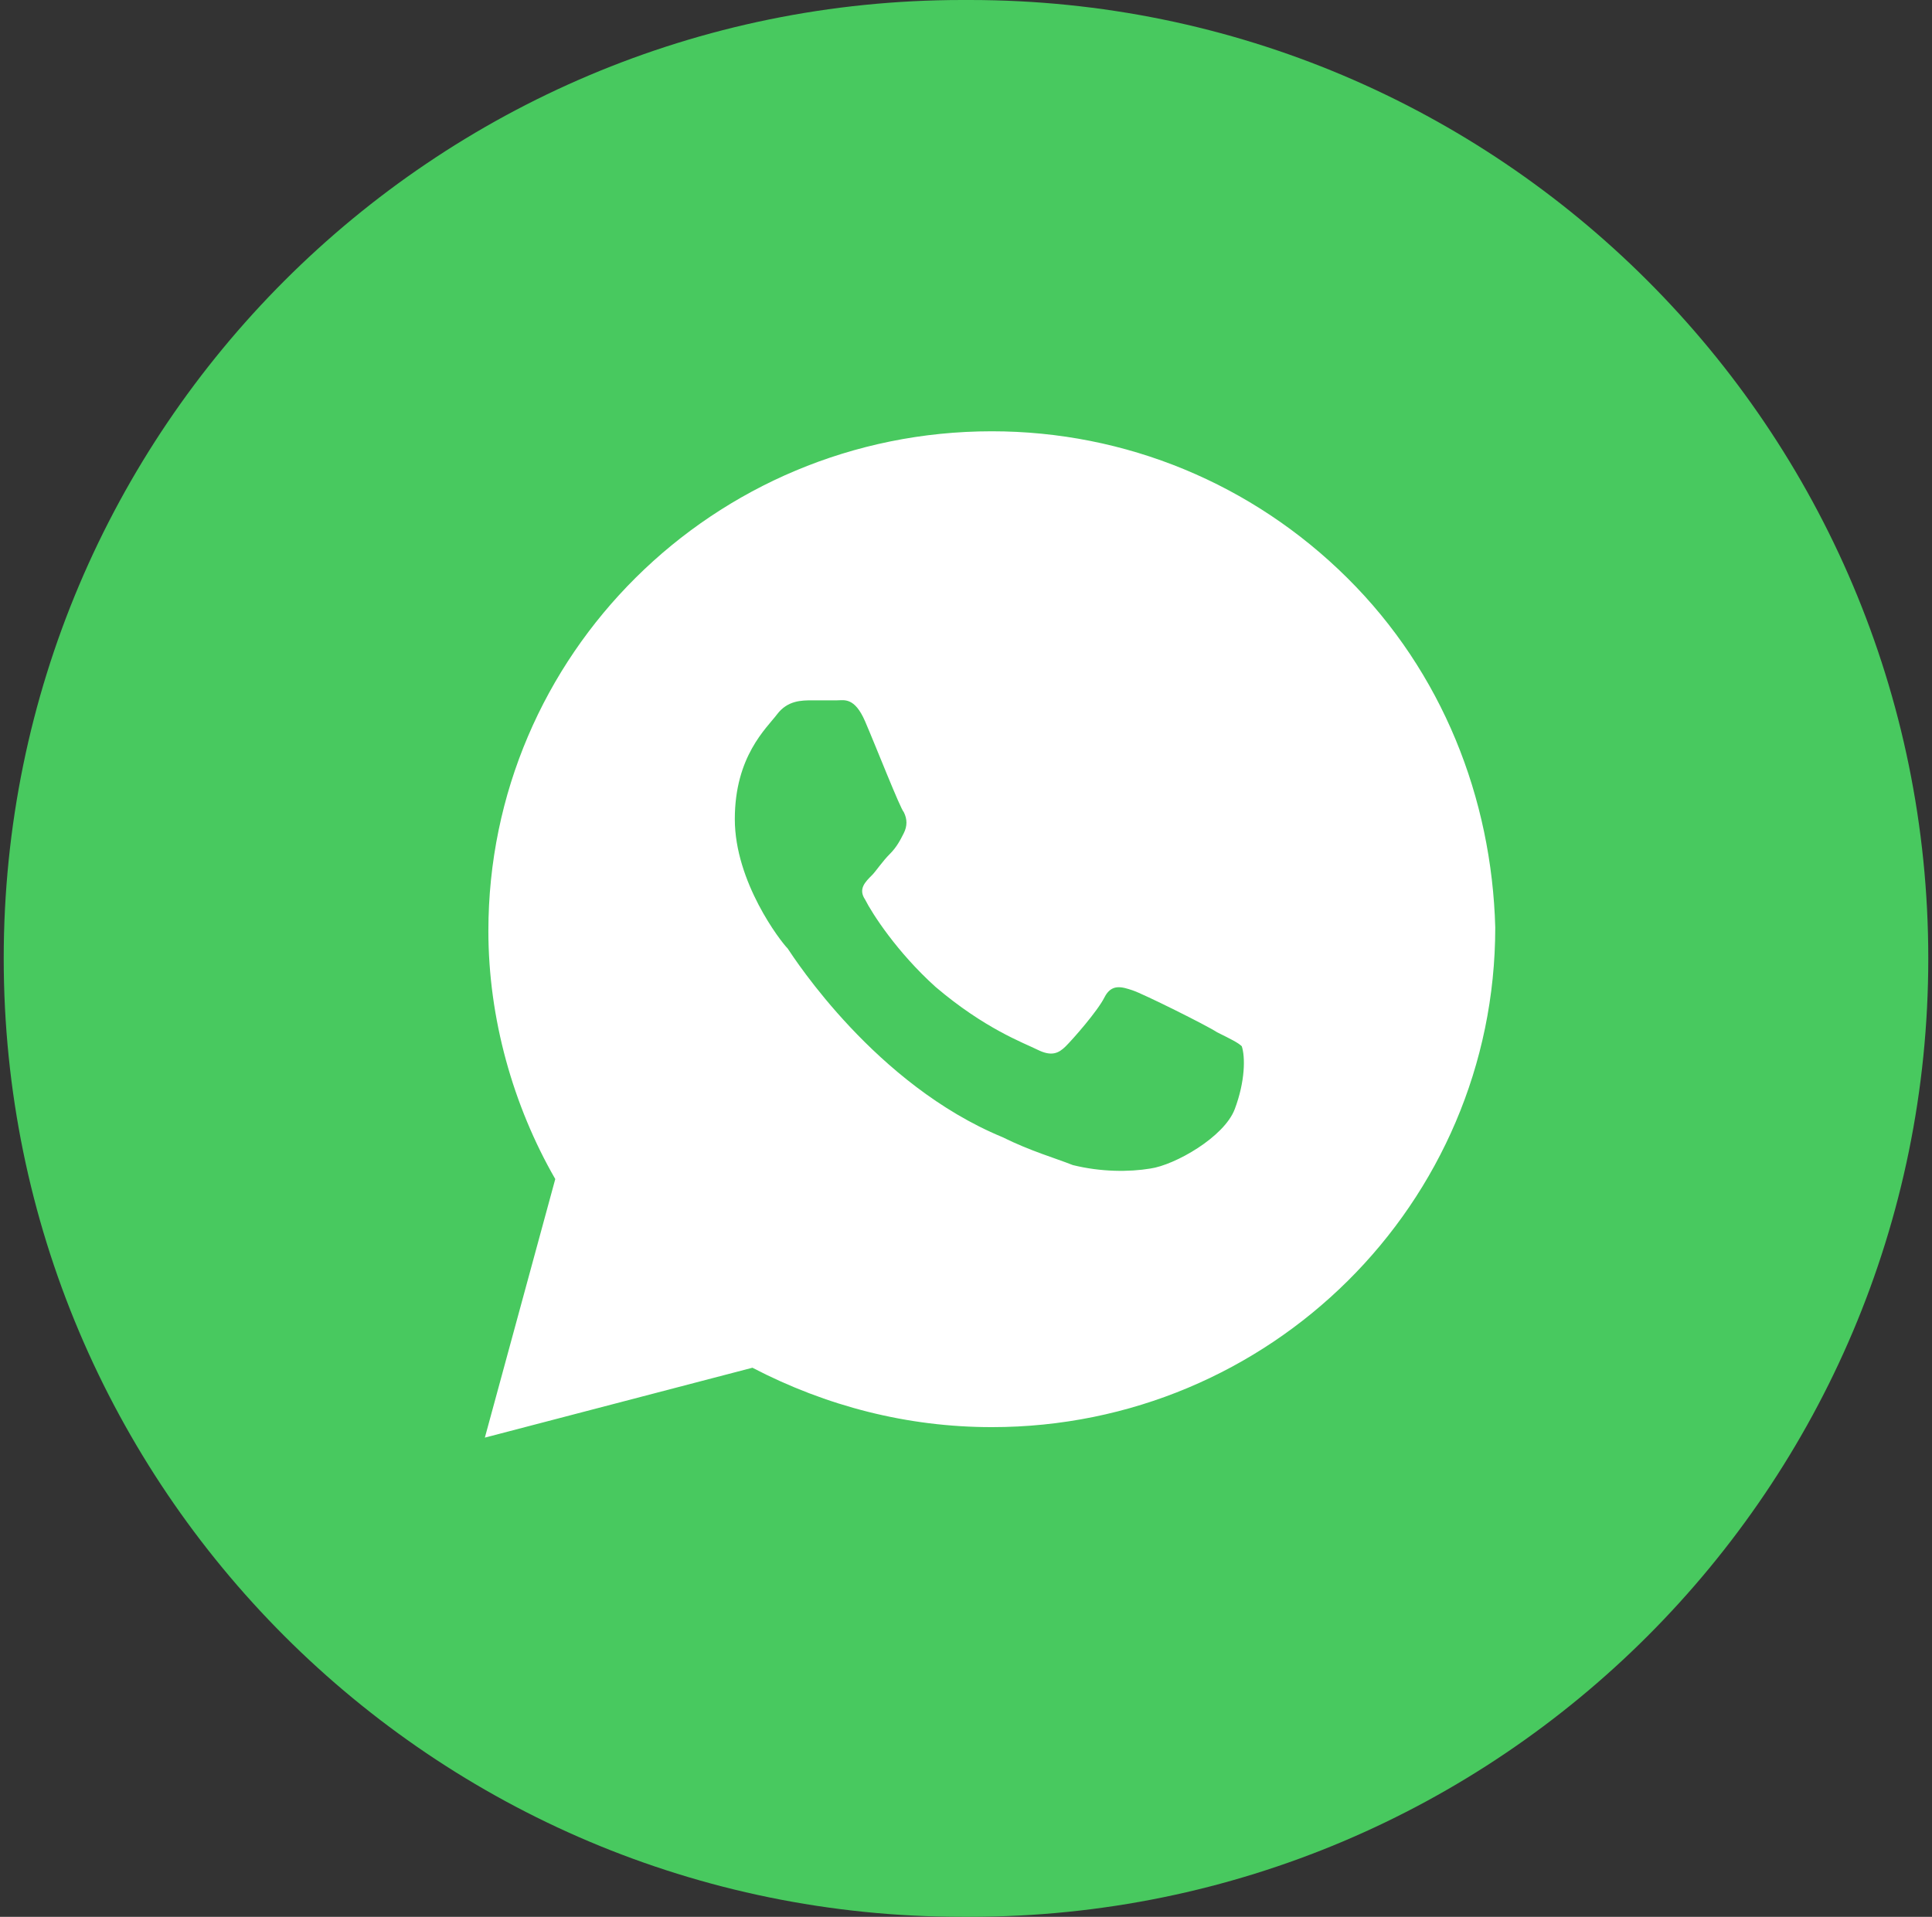 <?xml version="1.0" encoding="UTF-8"?> <svg xmlns="http://www.w3.org/2000/svg" width="260" height="258" viewBox="0 0 260 258" fill="none"><rect x="0" y="0" width="260" height="258" fill="#333333" stroke="none"/><g clip-path="url(#clip0_110_74)"><path d="M130.5 0H129.5C58.255 0 0.5 57.755 0.5 129C0.5 200.245 58.255 258 129.5 258H130.5C201.745 258 259.5 200.245 259.5 129C259.5 57.755 201.745 0 130.5 0Z" fill="#48C95F"></path><path d="M181.326 77.803C168.534 65.105 151.478 58.05 133.474 58.05C96.046 58.05 65.724 88.15 65.724 125.304C65.724 137.062 69.04 148.82 74.726 158.697L65.25 193.5L101.257 184.094C111.207 189.267 122.104 192.089 133.474 192.089C170.903 192.089 201.225 161.989 201.225 124.834C200.751 107.433 194.118 90.501 181.326 77.803ZM166.165 149.29C164.744 153.053 158.111 156.815 154.794 157.286C151.952 157.756 148.162 157.756 144.371 156.815C142.002 155.875 138.686 154.934 134.896 153.053C117.84 145.998 106.943 129.067 105.995 127.656C105.048 126.715 98.888 118.72 98.888 110.254C98.888 101.789 103.152 98.026 104.574 96.145C105.995 94.264 107.89 94.264 109.312 94.264C110.259 94.264 111.68 94.264 112.628 94.264C113.576 94.264 114.997 93.794 116.418 97.086C117.84 100.378 121.156 108.844 121.63 109.314C122.104 110.254 122.104 111.195 121.63 112.136C121.156 113.076 120.682 114.017 119.735 114.958C118.787 115.898 117.84 117.309 117.366 117.779C116.418 118.72 115.471 119.661 116.418 121.072C117.366 122.953 120.682 128.126 125.894 132.829C132.527 138.473 137.738 140.355 139.634 141.295C141.529 142.236 142.476 141.765 143.424 140.825C144.371 139.884 147.688 136.122 148.635 134.24C149.583 132.359 151.004 132.829 152.426 133.3C153.847 133.77 162.375 138.003 163.796 138.944C165.691 139.884 166.639 140.354 167.113 140.825C167.587 142.236 167.587 145.528 166.165 149.29Z" fill="white"></path></g><defs><clipPath id="clip0_110_74"><rect width="259" height="258" fill="white" transform="translate(0.5)"></rect></clipPath></defs></svg> 